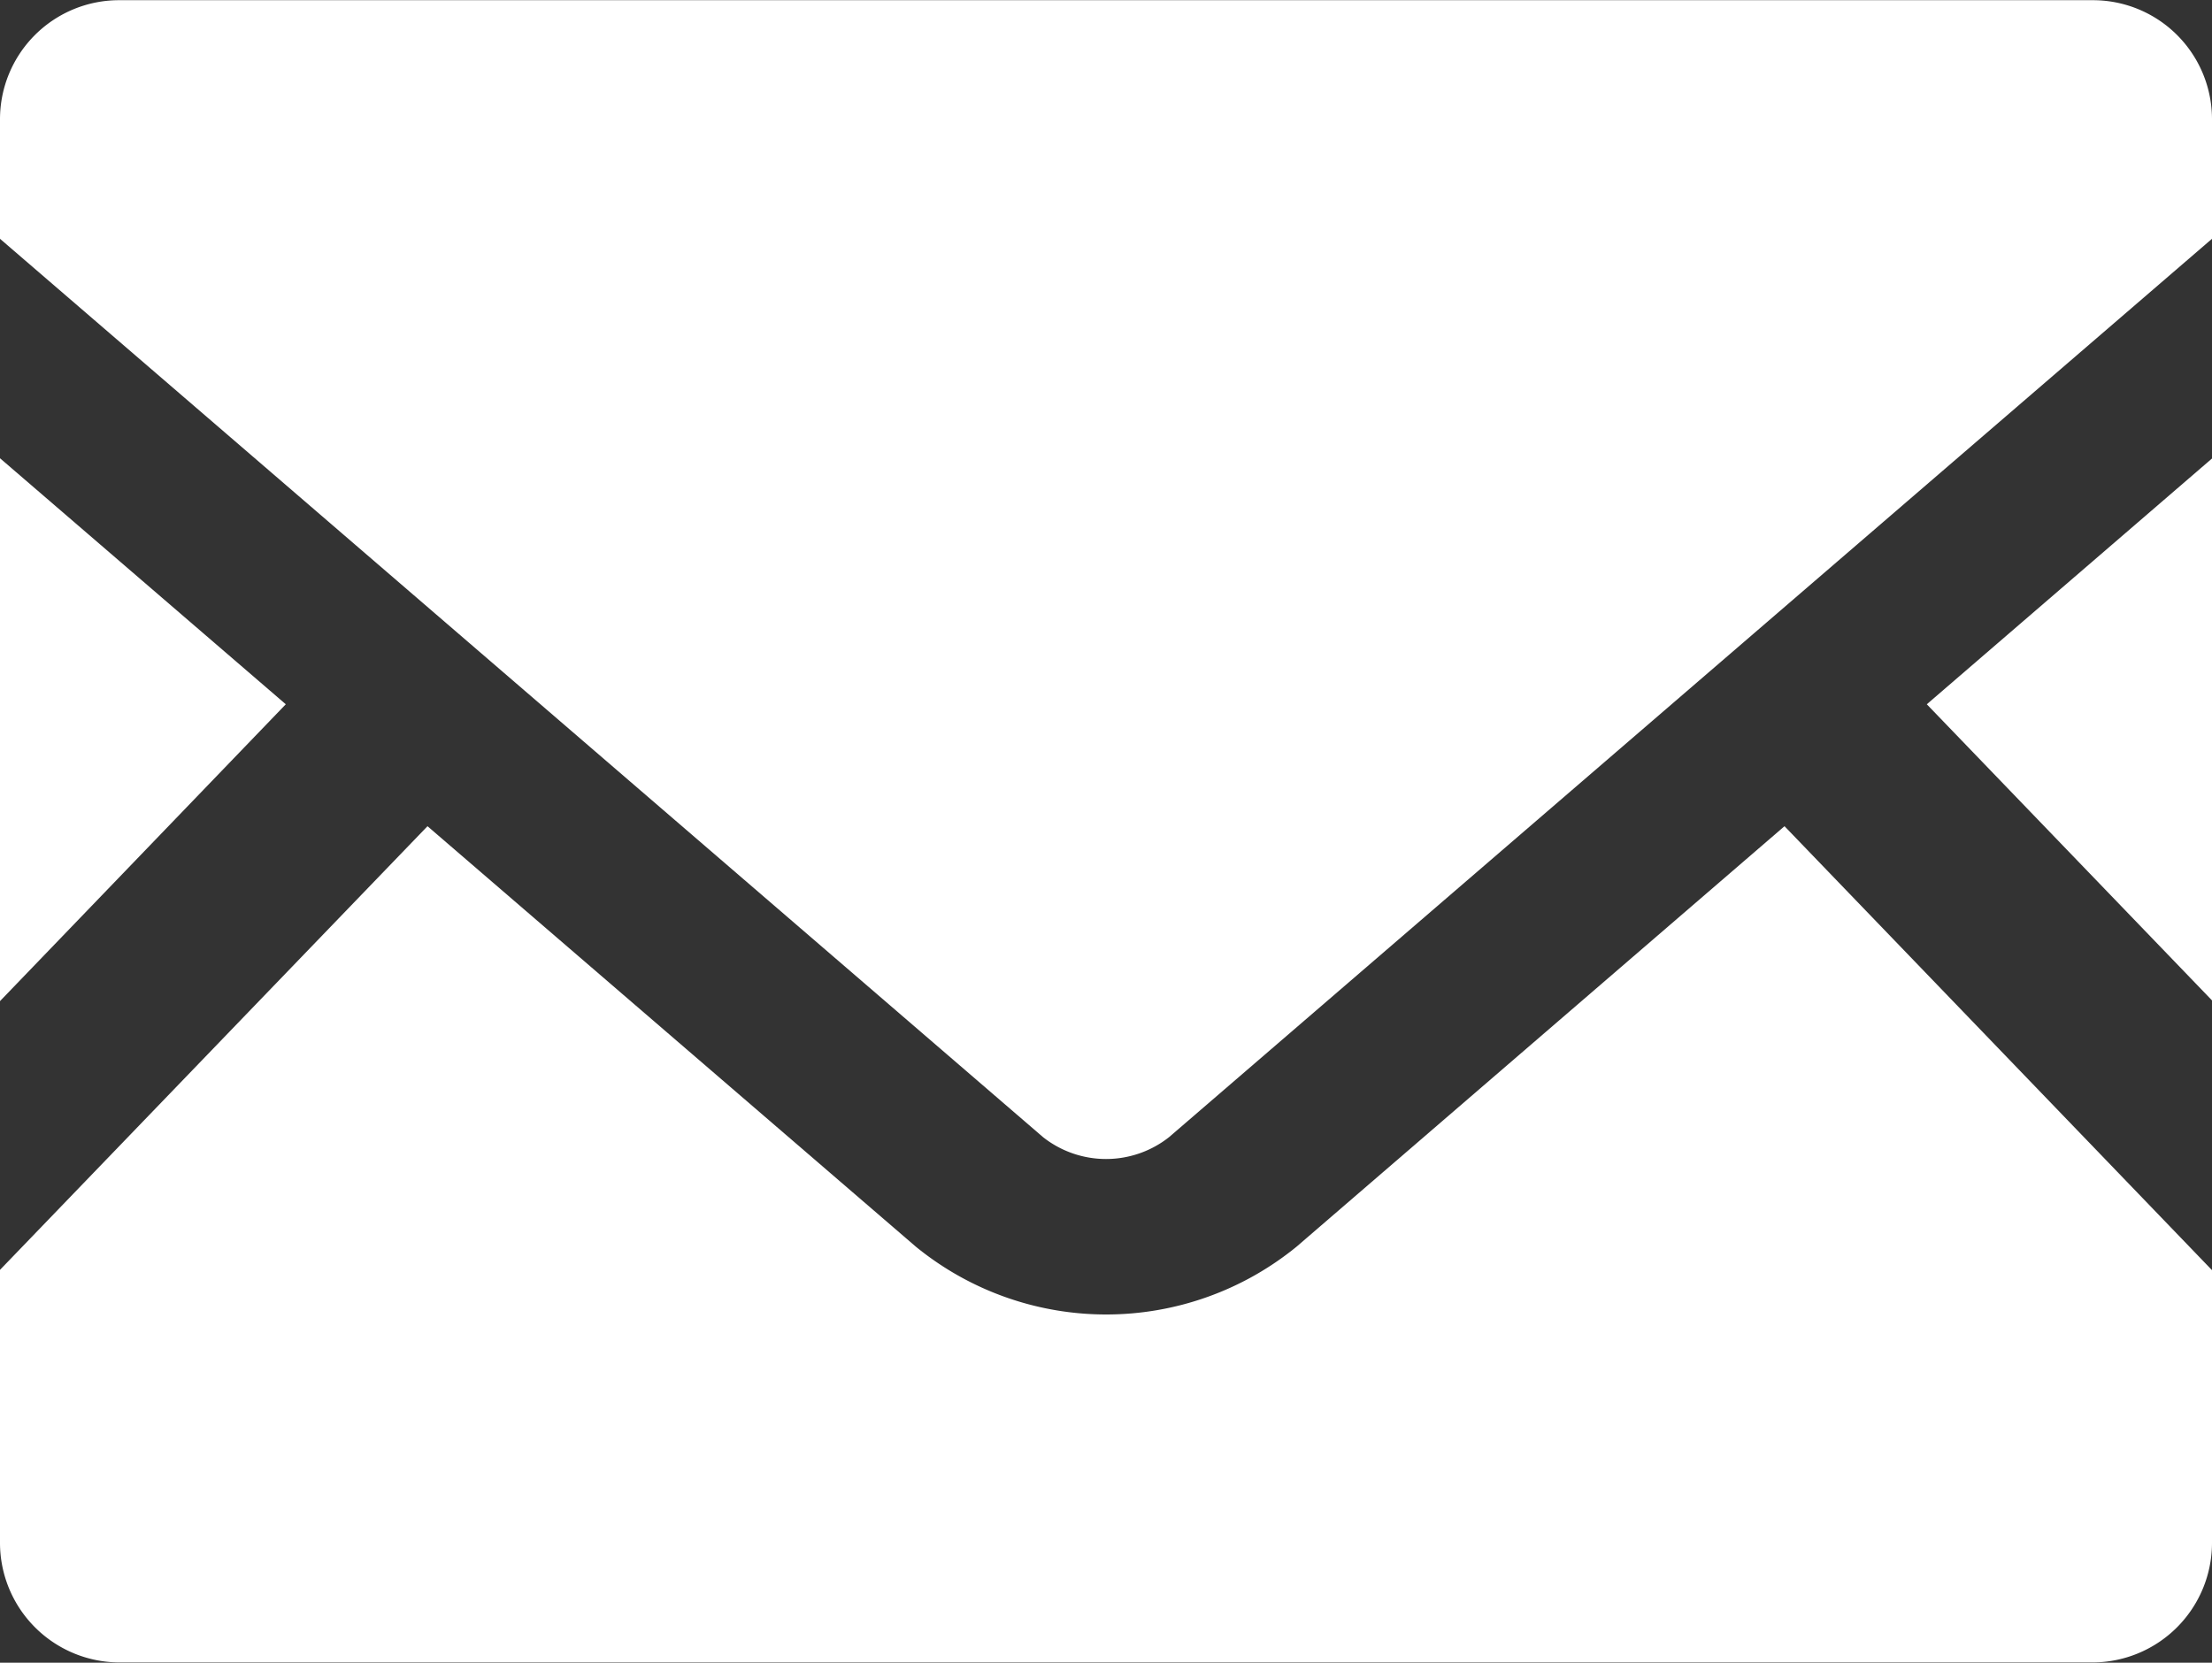 <svg id="メールの無料アイコン素材" xmlns="http://www.w3.org/2000/svg" width="22.291" height="16.76" viewBox="0 0 22.291 16.76">
  <rect x="0" y="0" width="22.291" height="16.76" fill="#333333" stroke="none"/>
  <path id="パス_1133" data-name="パス 1133" d="M448.8,175.068l-2.877-2.988,2.877-2.48Z" transform="translate(-426.506 -164.981)" fill="#fff"/>
  <path id="パス_1134" data-name="パス 1134" d="M2.88,172.08,0,175.072V169.6Z" transform="translate(0 -164.981)" fill="#fff"/>
  <path id="パス_1135" data-name="パス 1135" d="M22.291,259.351V262.1a1.206,1.206,0,0,1-1.205,1.205H1.205A1.206,1.206,0,0,1,0,262.1v-2.752l4.308-4.472,4.922,4.239a3.034,3.034,0,0,0,3.835,0l4.918-4.239Z" transform="translate(0 -246.548)" fill="#fff"/>
  <path id="パス_1136" data-name="パス 1136" d="M22.291,64.721v1.205L11.78,74.982a1.025,1.025,0,0,1-1.268,0L0,65.926V64.721a1.2,1.2,0,0,1,1.205-1.2H21.086A1.2,1.2,0,0,1,22.291,64.721Z" transform="translate(0 -63.519)" fill="#fff"/>
</svg>
